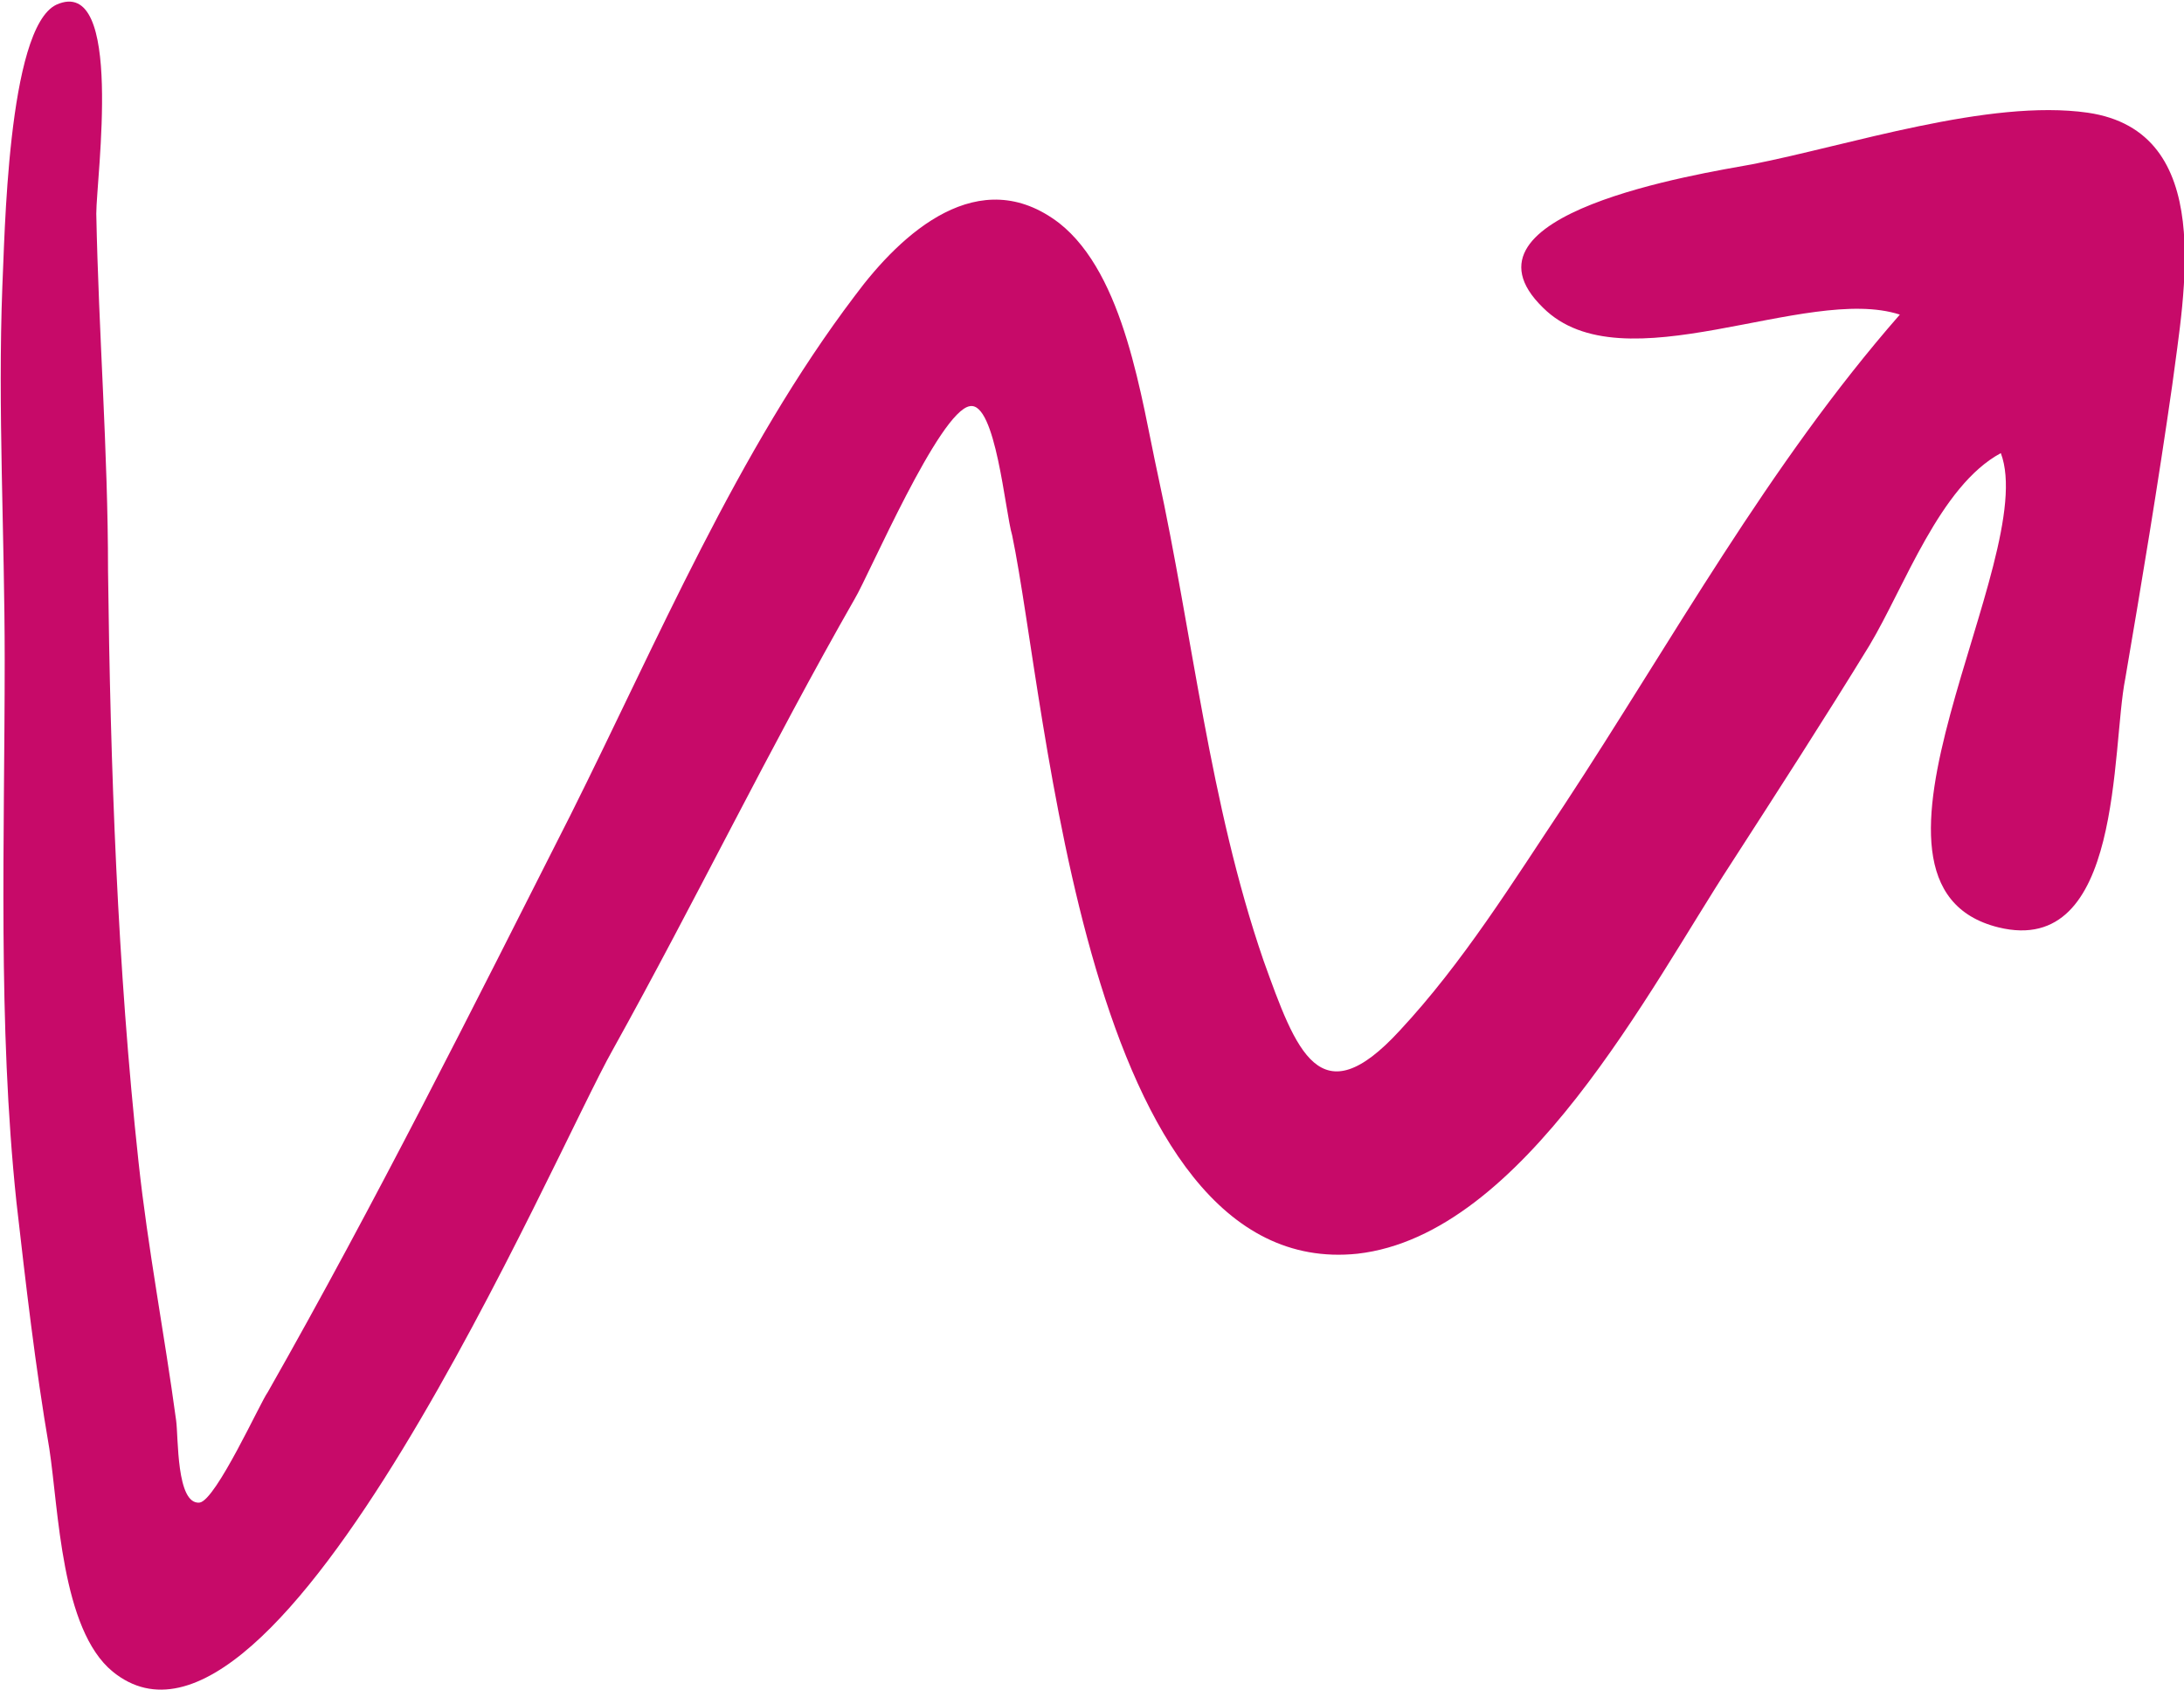 <?xml version="1.0" encoding="utf-8"?>
<!-- Generator: Adobe Illustrator 26.5.0, SVG Export Plug-In . SVG Version: 6.00 Build 0)  -->
<svg version="1.1" id="Capa_1" xmlns="http://www.w3.org/2000/svg" xmlns:xlink="http://www.w3.org/1999/xlink" x="0px" y="0px"
	 viewBox="0 0 93 72" style="enable-background:new 0 0 93 72;" xml:space="preserve">
<style type="text/css">
	.st0{fill:#C70A69;}
</style>
<path id="XMLID_2353_" class="st0" d="M0.2,28.1c0,7.7-0.3,15.5,0.5,23.1c0.4,3.5,0.8,7,1.4,10.5c0.4,2.6,0.5,7.7,2.7,9.5
	c7,5.7,18.8-22.1,21.3-26.5c3.5-6.3,6.7-12.9,10.3-19.2c0.6-1,3.6-8,4.9-8.2c1.1-0.2,1.5,4.5,1.8,5.5c1.5,7.2,3.1,31.8,14.7,30.6
	c7.1-0.8,12.5-11.4,15.9-16.6c2-3.1,4-6.2,5.9-9.3c1.5-2.5,3-6.8,5.6-8.2c1.7,4.5-7.4,18.4-0.1,20.2c5.3,1.3,4.8-7.6,5.4-10.6
	c0.7-4.1,1.4-8.3,2-12.5c0.5-3.9,1.9-10.8-3.6-11.6C84.7,4.2,78.7,6.2,74.6,7c-2.2,0.4-13,2.1-8.9,6.1c3.4,3.4,11.2-1,15.2,0.3
	c-5.6,6.4-9.7,13.9-14.3,20.9c-2.2,3.3-4.3,6.7-7,9.6c-3.4,3.7-4.4,0.9-5.8-3c-2.3-6.7-3-13.8-4.5-20.7c-0.7-3.2-1.4-8.5-4.2-10.7
	c-3.4-2.6-6.7,0.4-8.7,3.1c-5,6.6-8.4,14.7-12.1,22.1c-4.2,8.3-8.3,16.5-12.9,24.6c-0.3,0.4-2.2,4.6-2.9,4.7c-1,0.1-0.9-2.8-1-3.5
	C7,56.8,6.3,53.2,5.9,49.5C5,41.2,4.7,32.7,4.6,24.3C4.6,19.2,4.2,14.2,4.1,9.1c0-1.5,1.2-10.2-1.7-8.9c-2.1,1-2.2,10.1-2.3,12
	C-0.1,17.4,0.2,22.8,0.2,28.1z"/>
</svg>
